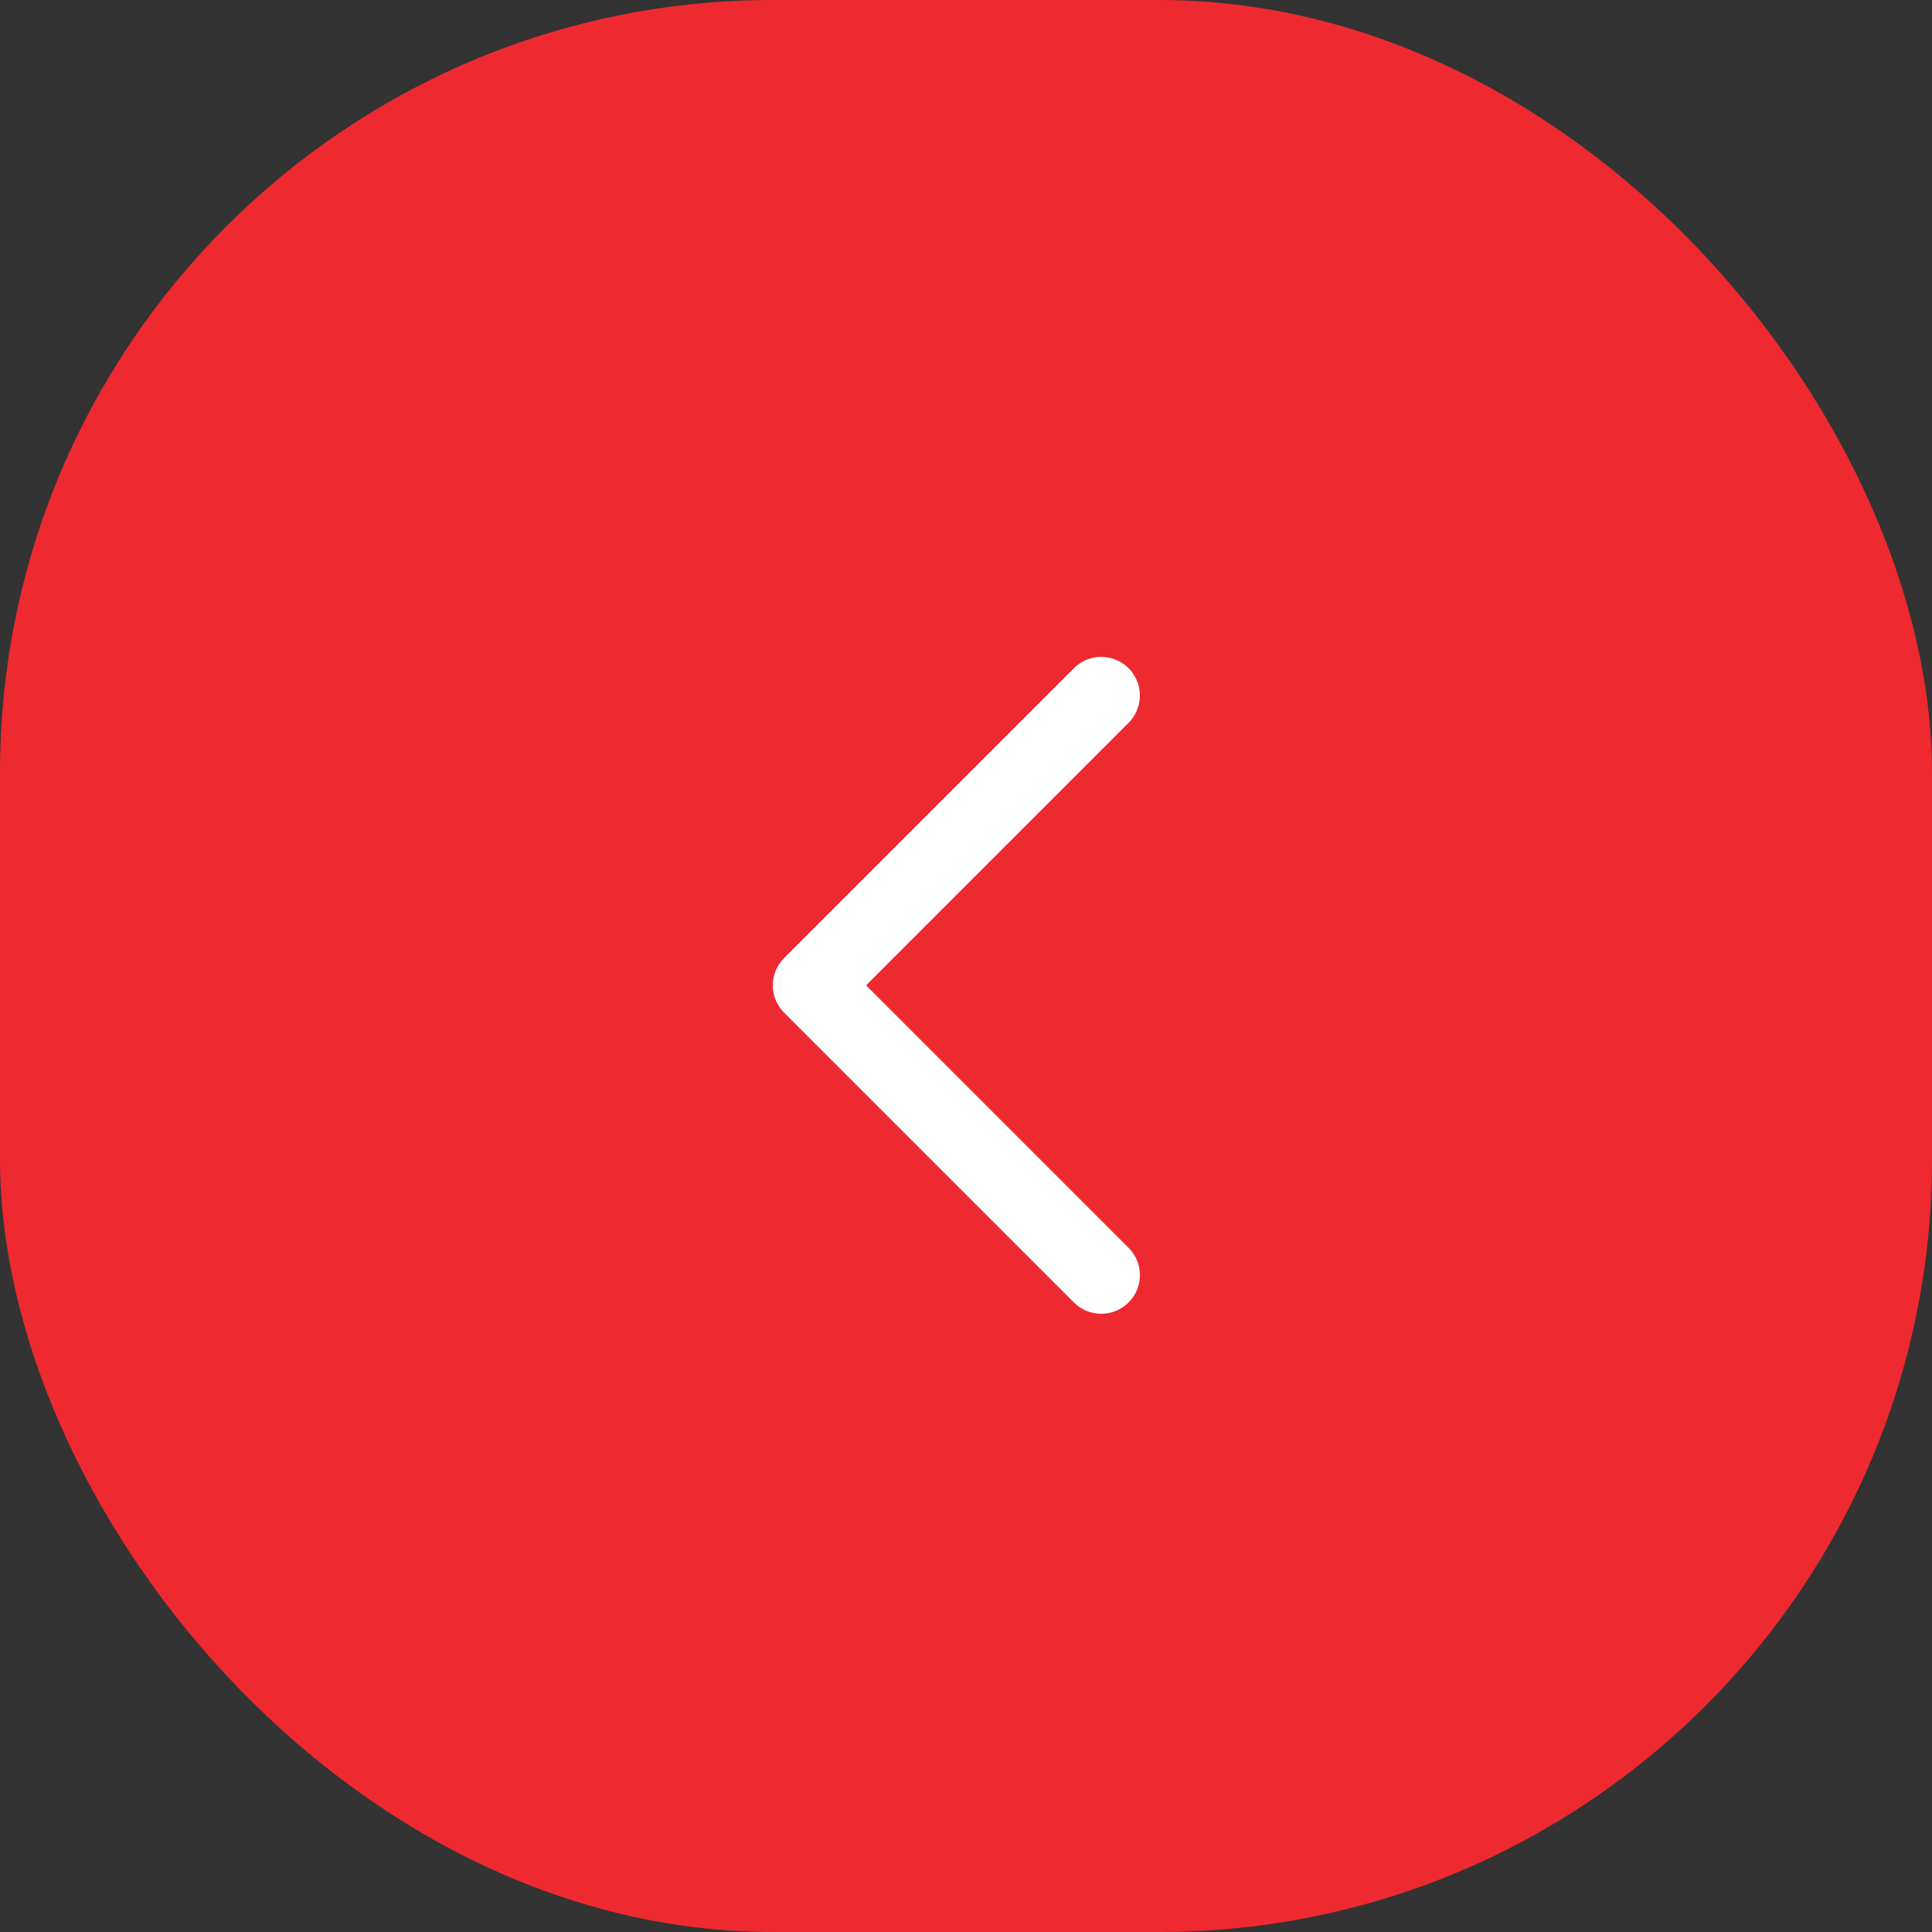 <?xml version="1.0" encoding="UTF-8"?> <svg xmlns="http://www.w3.org/2000/svg" width="50" height="50" viewBox="0 0 50 50" fill="none"><rect x="0" y="0" width="50" height="50" fill="#333333" stroke="none"/><rect width="50" height="50" rx="20" fill="#EE2930"></rect><path d="M28.5 33L21 25.5L28.5 18" stroke="white" stroke-width="2" stroke-linecap="round" stroke-linejoin="round"></path></svg> 